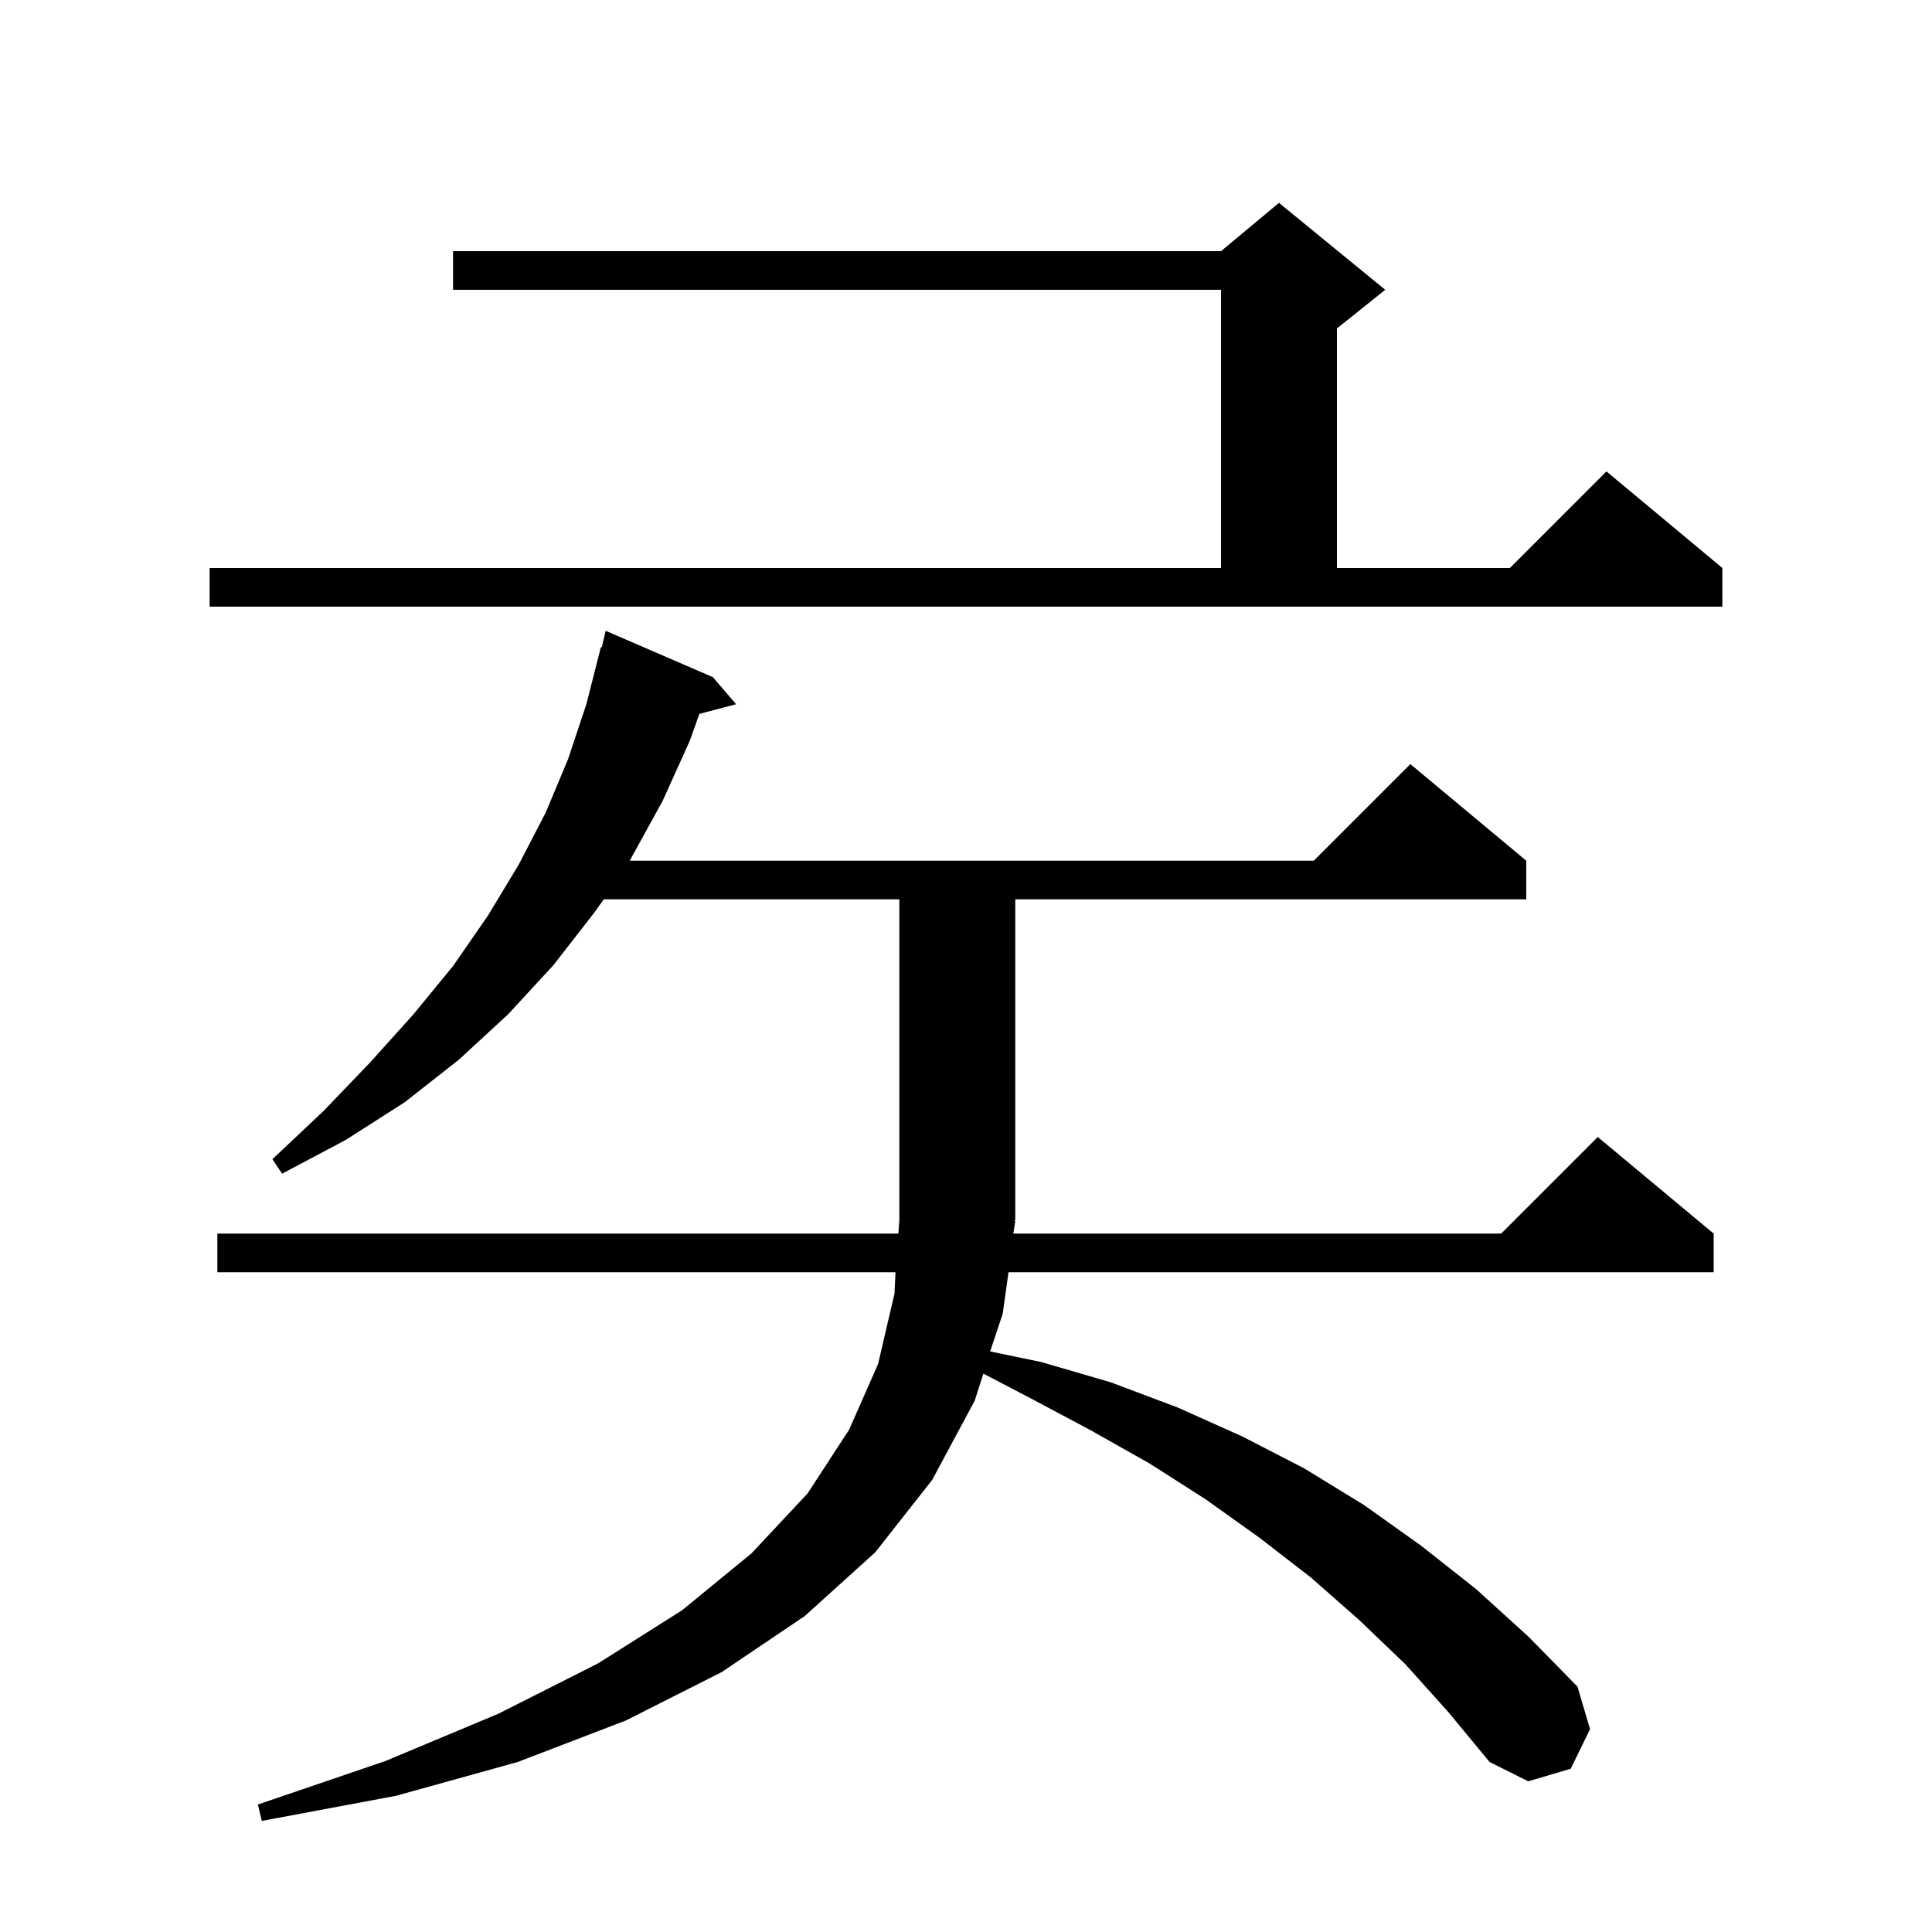 <svg xmlns="http://www.w3.org/2000/svg" xmlns:xlink="http://www.w3.org/1999/xlink" version="1.1" baseProfile="full" viewBox="0 0 200 200" width="200" height="200">
<g fill="black">
<path d="M 27.1 188.5 L 26.7 186.8 L 39.9 182.3 L 51.6 177.4 L 61.9 172.2 L 70.6 166.7 L 77.8 160.8 L 83.6 154.6 L 87.9 148 L 90.9 141.2 L 92.6 133.9 L 92.7 131.7 L 22.5 131.7 L 22.5 127.7 L 93 127.7 L 93.1 126.3 L 93.1 93.1 L 62.5 93.1 L 61.5 94.5 L 57.3 99.9 L 52.6 105 L 47.5 109.7 L 41.9 114.1 L 35.8 118 L 29.2 121.5 L 28.2 120 L 33.5 115 L 38.3 110 L 42.8 105 L 46.9 100 L 50.5 94.8 L 53.7 89.5 L 56.5 84.1 L 58.8 78.6 L 60.7 72.9 L 62.2 67 L 62.3 67 L 62.7 65.3 L 73.8 70.1 L 76.2 72.9 L 72.4 73.9 L 71.4 76.7 L 68.6 82.9 L 65.3 88.9 L 65.2 89.1 L 136 89.1 L 146 79.1 L 158 89.1 L 158 93.1 L 105.1 93.1 L 105.1 126.3 L 105 126.4 L 105.1 126.4 L 104.9 127.7 L 155.4 127.7 L 165.4 117.7 L 177.4 127.7 L 177.4 131.7 L 104.4 131.7 L 103.8 136 L 102.5 139.9 L 107.8 141 L 115 143.1 L 121.9 145.7 L 128.6 148.7 L 135 152 L 141.2 155.8 L 147.1 160 L 152.8 164.5 L 158.2 169.4 L 163.3 174.6 L 164.6 179 L 162.6 183.1 L 158.2 184.4 L 154.2 182.4 L 149.9 177.2 L 145.5 172.3 L 140.7 167.7 L 135.7 163.3 L 130.4 159.2 L 124.8 155.2 L 119 151.5 L 112.8 148 L 106.4 144.6 L 101.8 142.2 L 100.9 145 L 96.5 153.2 L 90.6 160.7 L 83.3 167.3 L 74.7 173.1 L 64.8 178.1 L 53.6 182.4 L 41 185.9 Z M 21.7 62.8 L 21.7 58.8 L 126.4 58.8 L 126.4 30 L 46.9 30 L 46.9 26 L 126.4 26 L 132.4 21 L 143.4 30 L 138.4 34 L 138.4 58.8 L 156.3 58.8 L 166.3 48.8 L 178.3 58.8 L 178.3 62.8 Z " />
</g>
</svg>
